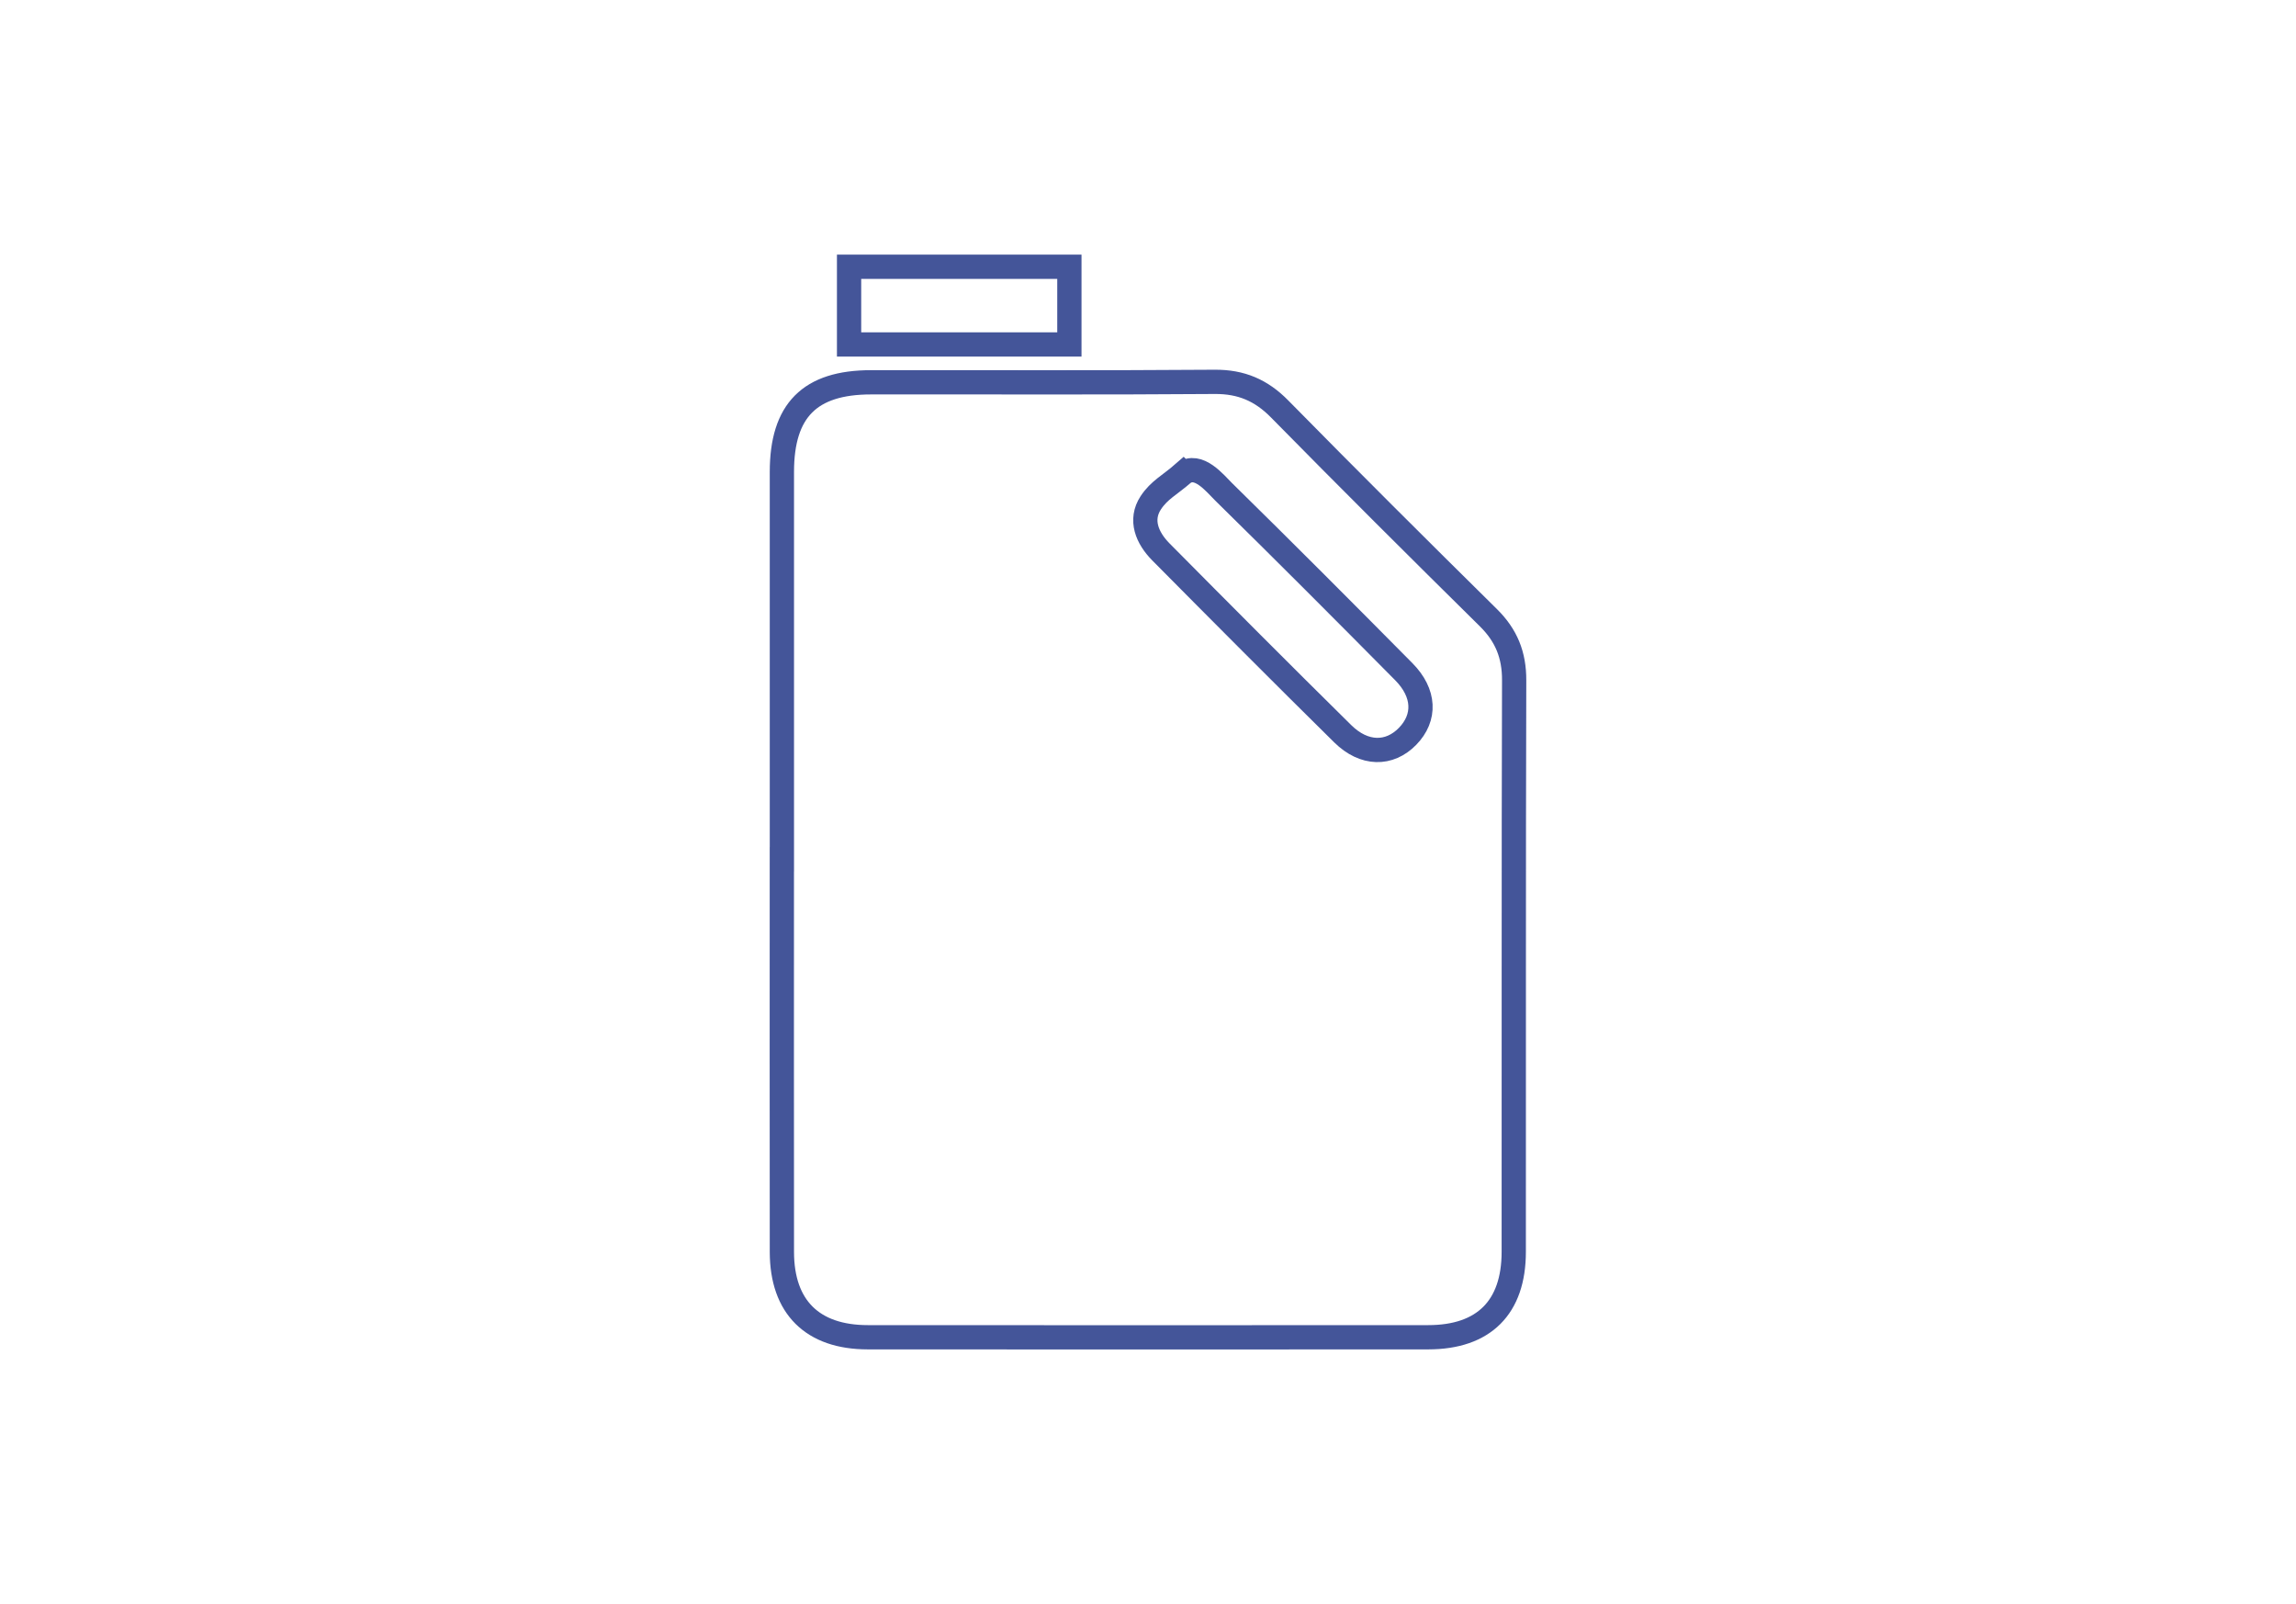 <?xml version="1.0" encoding="UTF-8"?>
<svg id="Capa_1" data-name="Capa 1" xmlns="http://www.w3.org/2000/svg" viewBox="0 0 514 359">
  <defs>
    <style>
      .cls-1 {
        fill: none;
        stroke: #459;
        stroke-miterlimit: 10;
        stroke-width: 5.43px;
      }
    </style>
  </defs>
  <path class="cls-1" d="M175.04,192.3c0-28.9-.01-57.8,0-86.7.01-13.76,6.25-20.03,19.93-20.04,25.66-.04,51.33.1,76.99-.1,5.91-.04,10.39,1.88,14.5,6.06,15.46,15.71,31.06,31.25,46.75,46.73,4.01,3.96,5.78,8.33,5.76,14.01-.13,42.64-.05,85.29-.09,127.93-.01,12.39-6.68,19.08-19.12,19.09-41.84.04-83.68.02-125.51,0-12.38-.01-19.19-6.77-19.21-19.06-.04-29.3-.01-58.62-.01-87.92ZM264.87,105.94c-2.95,2.58-5.35,3.7-7.25,6.58-2.53,3.86-.79,7.9,2.25,10.98,13.51,13.63,27.06,27.24,40.73,40.72,4.79,4.72,10.43,4.75,14.51.57,4.08-4.19,3.9-9.67-.85-14.47-13.37-13.5-26.78-26.95-40.34-40.26-1.89-1.86-5.65-6.64-9.05-4.12Z"/>
  <rect class="cls-1" x="190.08" y="59.7" width="49.32" height="17.39"/>
</svg>
